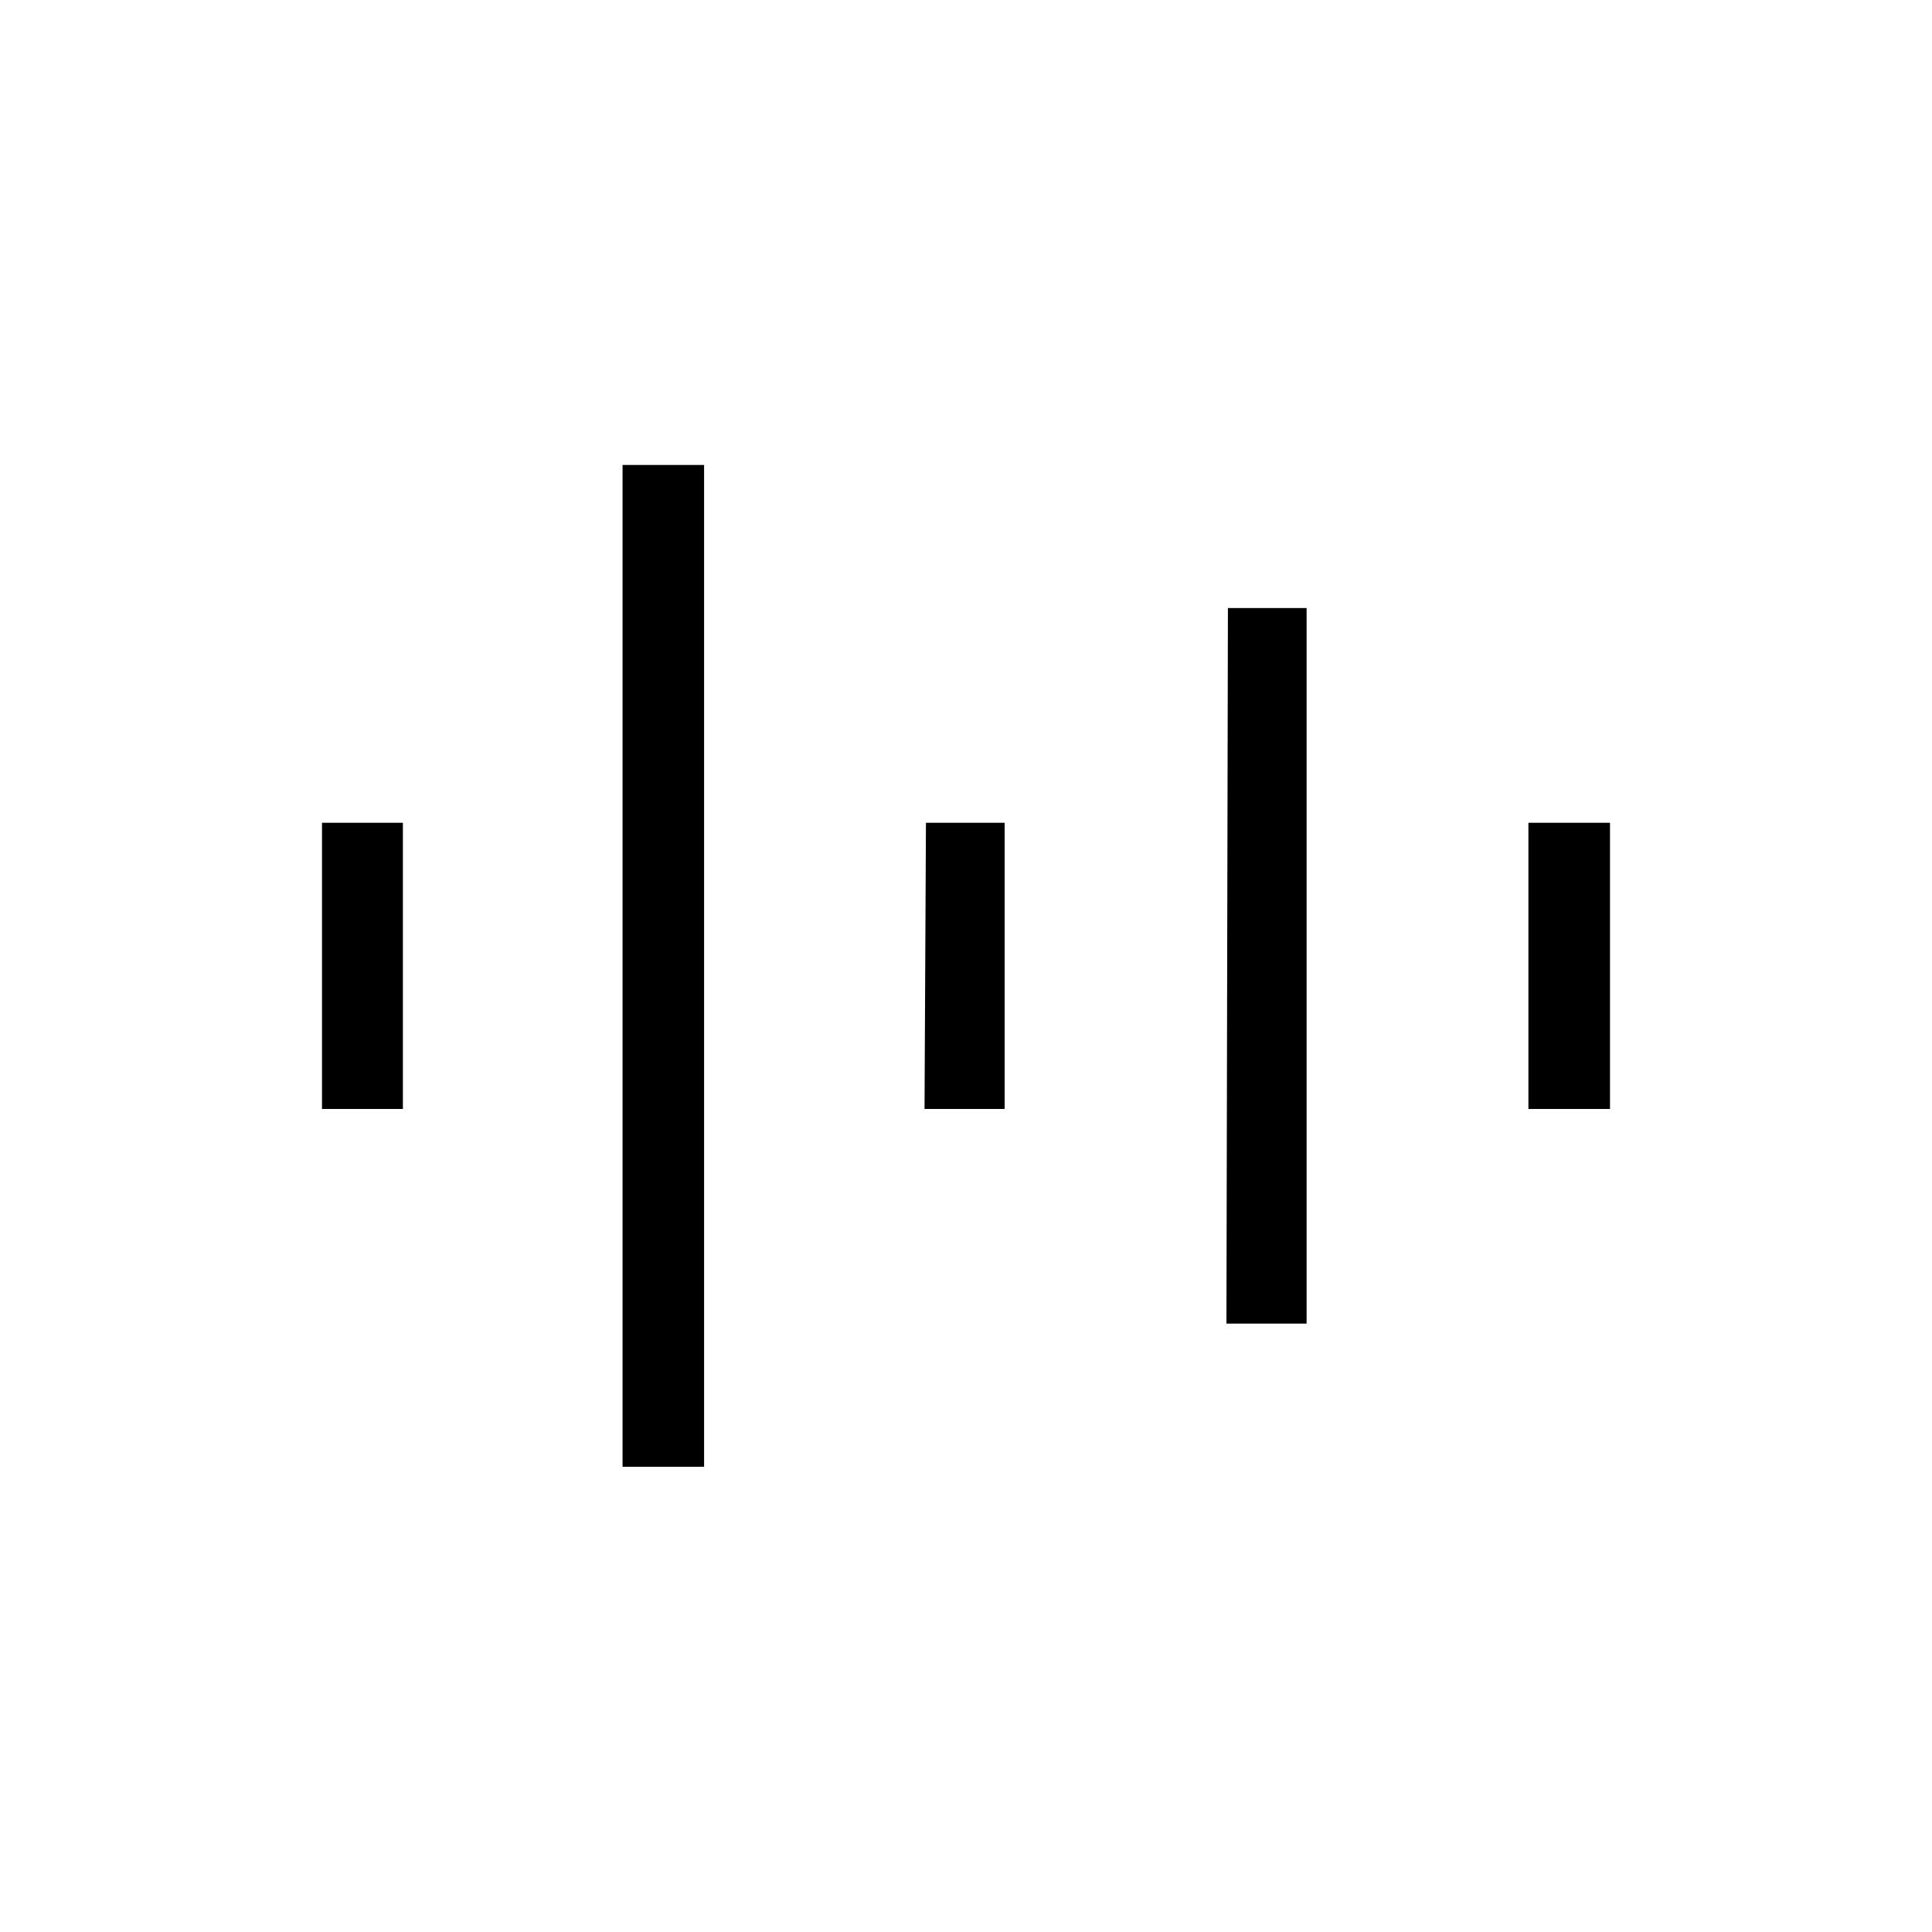 <?xml version="1.0" encoding="UTF-8"?>
<svg width="30px" height="30px" viewBox="0 0 30 30" version="1.1" xmlns="http://www.w3.org/2000/svg" xmlns:xlink="http://www.w3.org/1999/xlink">
    <title>TW Components/Icons/General/Light/frequency</title>
    <g id="TW-Components/Icons/General/Light/frequency" stroke="none" stroke-width="1" fill="none" fill-rule="evenodd">
        <path d="M5,12.776 L6.256,12.776 L6.256,17.22 L5,17.22 L5,12.776 Z M9.667,22.776 L10.933,22.776 L10.933,7.22 L9.667,7.22 L9.667,22.776 Z M14.356,17.22 L15.6,17.22 L15.6,12.776 L14.378,12.776 L14.356,17.22 Z M19.044,20.553 L20.289,20.553 L20.289,9.442 L19.067,9.442 L19.044,20.553 Z M23.733,12.776 L23.733,17.22 L25,17.22 L25,12.776 L23.733,12.776 Z" id="Color" fill="#000000"></path>
    </g>
</svg>